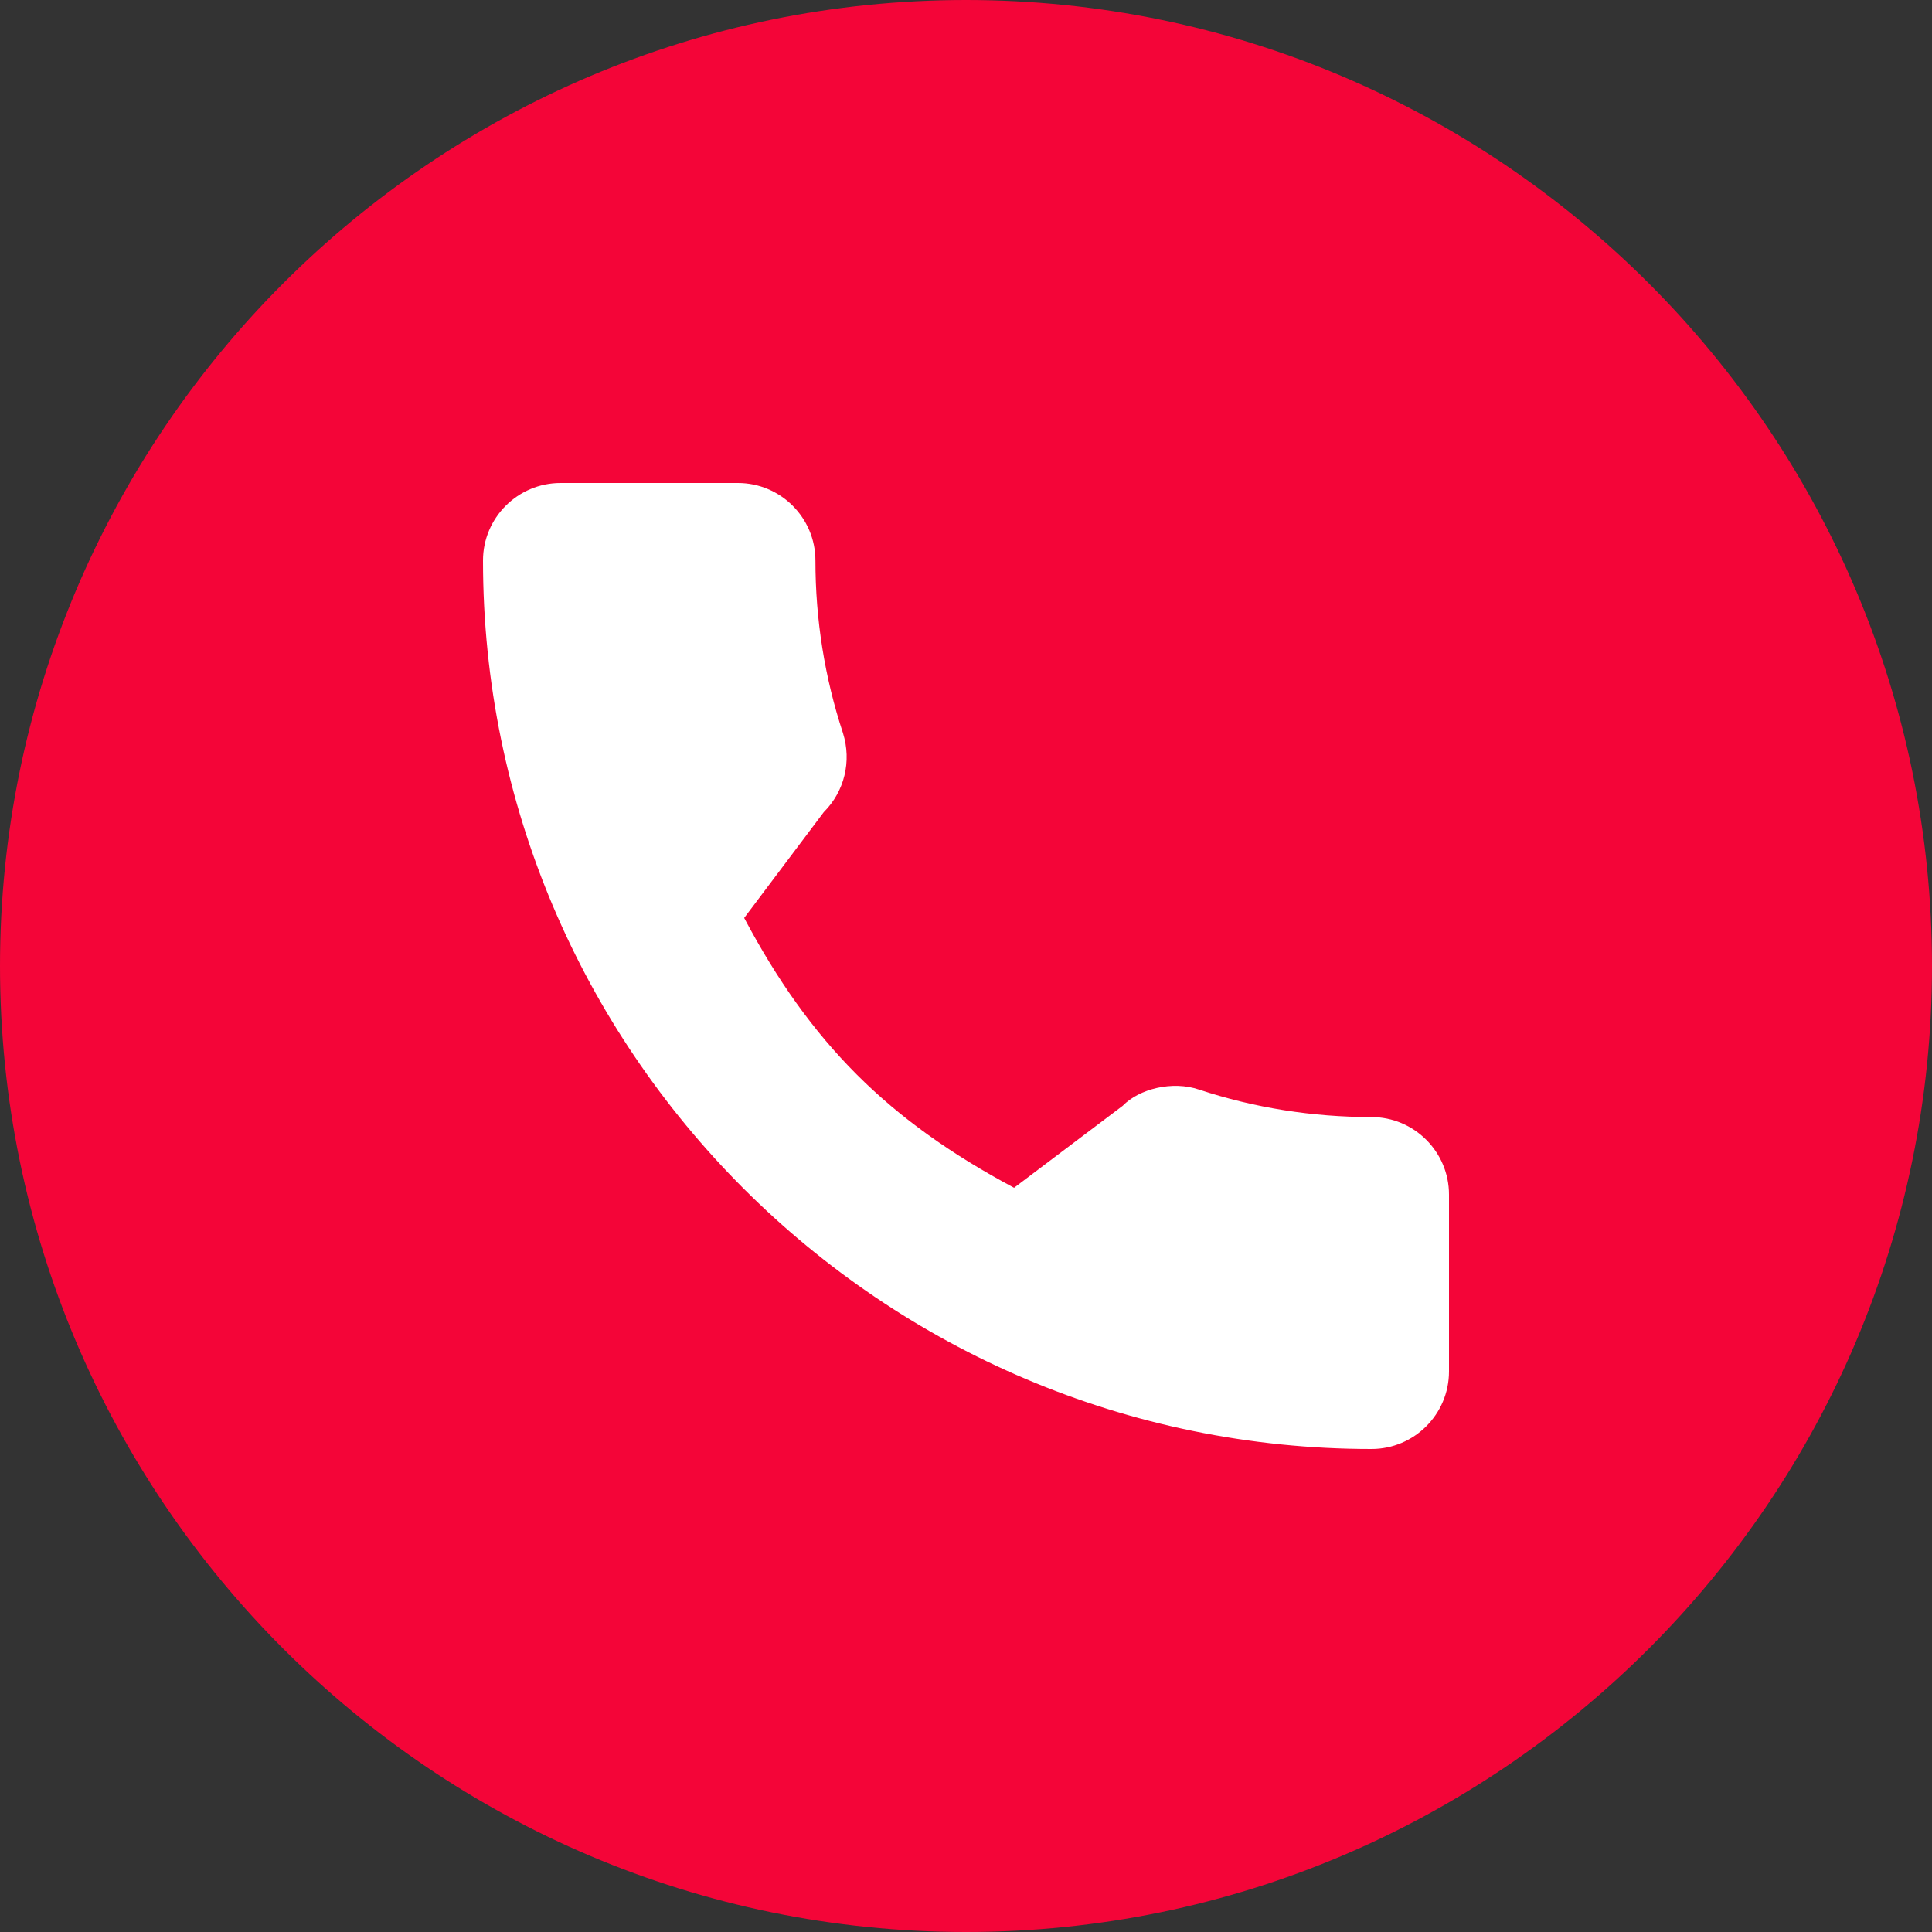 <svg xmlns="http://www.w3.org/2000/svg" width="48" height="48" viewBox="0 0 48 48" fill="none"><rect x="0" y="0" width="48" height="48" fill="#333333" stroke="none"/><path d="M24 48C10.767 48 0 37.233 0 24C0 10.767 10.767 0 24 0C37.233 0 48 10.767 48 24C48 37.233 37.233 48 24 48Z" fill="#F40538"></path><path d="M34.074 27.753C32.605 27.753 31.162 27.523 29.795 27.072C29.125 26.843 28.301 27.053 27.893 27.473L25.194 29.51C22.064 27.839 20.137 25.912 18.489 22.806L20.466 20.178C20.98 19.665 21.164 18.915 20.943 18.212C20.49 16.838 20.259 15.396 20.259 13.926C20.259 12.864 19.395 12 18.333 12H13.926C12.864 12 12 12.864 12 13.926C12 26.098 21.902 36 34.074 36C35.136 36 36 35.136 36 34.074V29.679C36 28.617 35.136 27.753 34.074 27.753Z" fill="white"></path></svg>